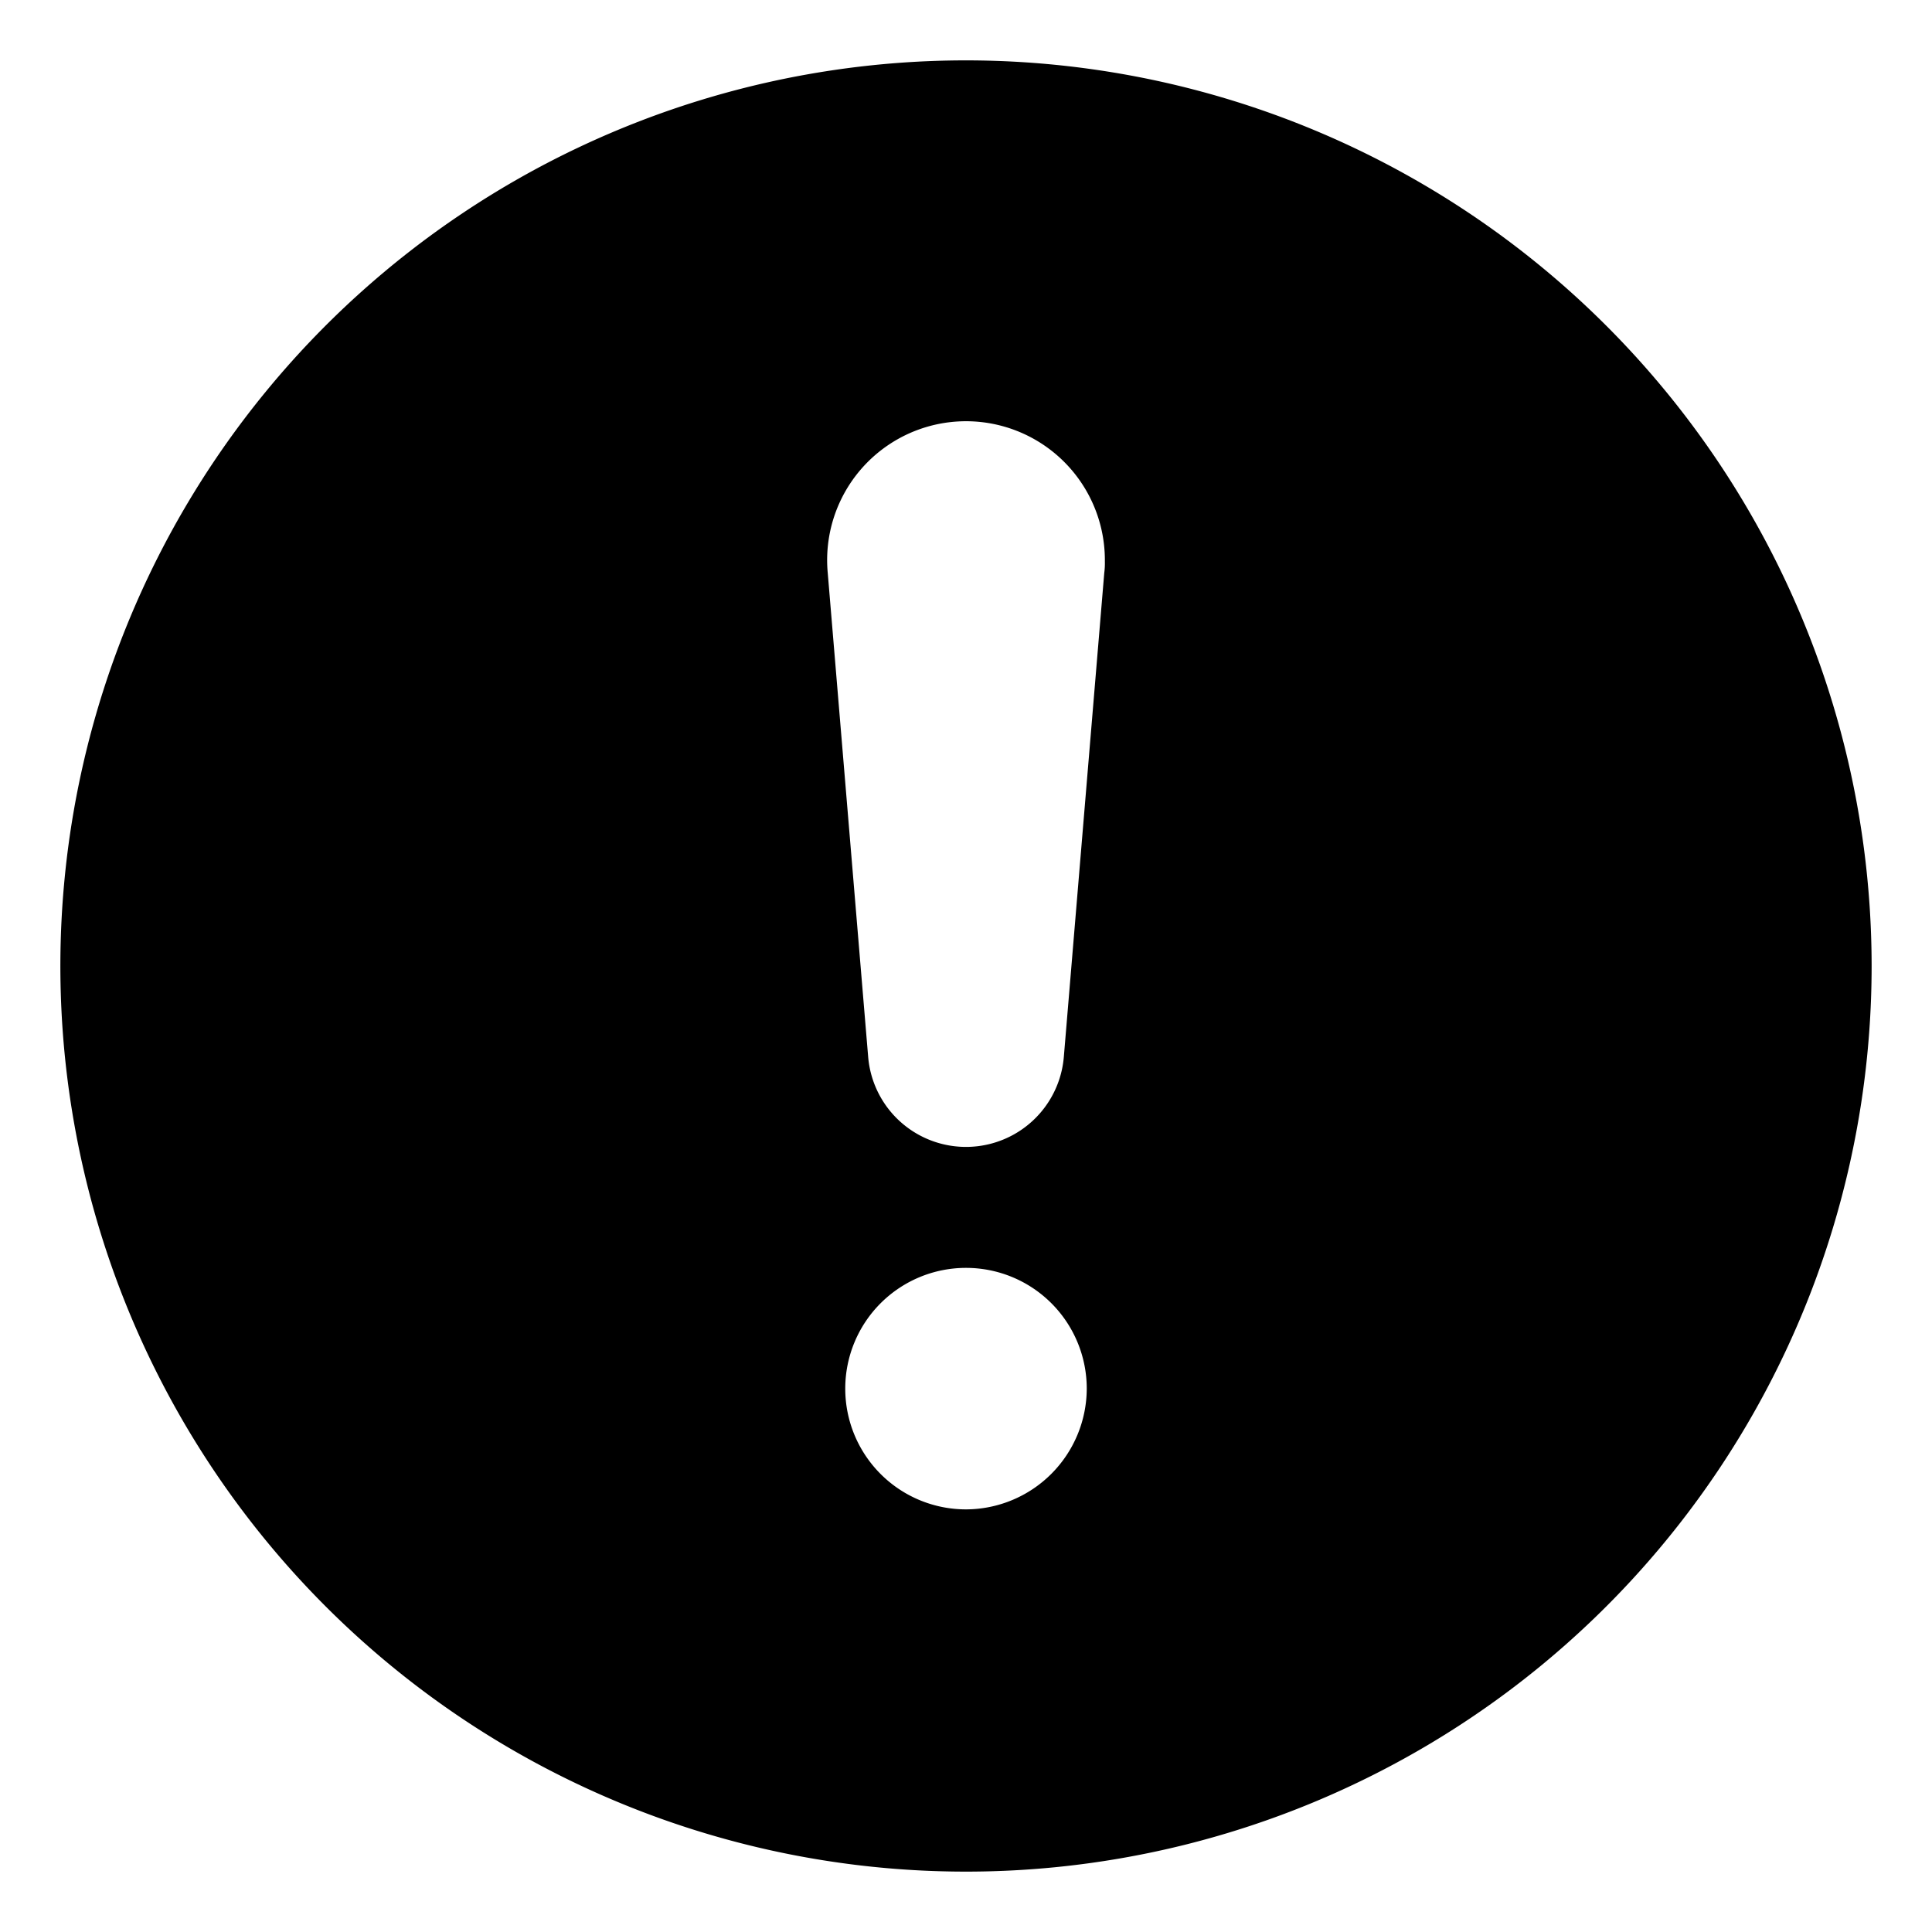 <svg id="Layer_1" viewBox="0 0 32 32" xmlns="http://www.w3.org/2000/svg" data-name="Layer 1">
	<g fill="currentColor">
		<path d="m16 1a15 15 0 1 0 15 15 15.005 15.005 0 0 0 -15-15zm0 24a2 2 0 1 1 2-2 2.006 2.006 0 0 1 -2 2zm2.29-15.51-.67 8.02a1.626 1.626 0 0 1 -3.24 0l-.67-8.02a2.3 2.3 0 1 1 4.59-.19 1.21 1.21 0 0 1 -.01.19z"/>
	</g>
</svg>